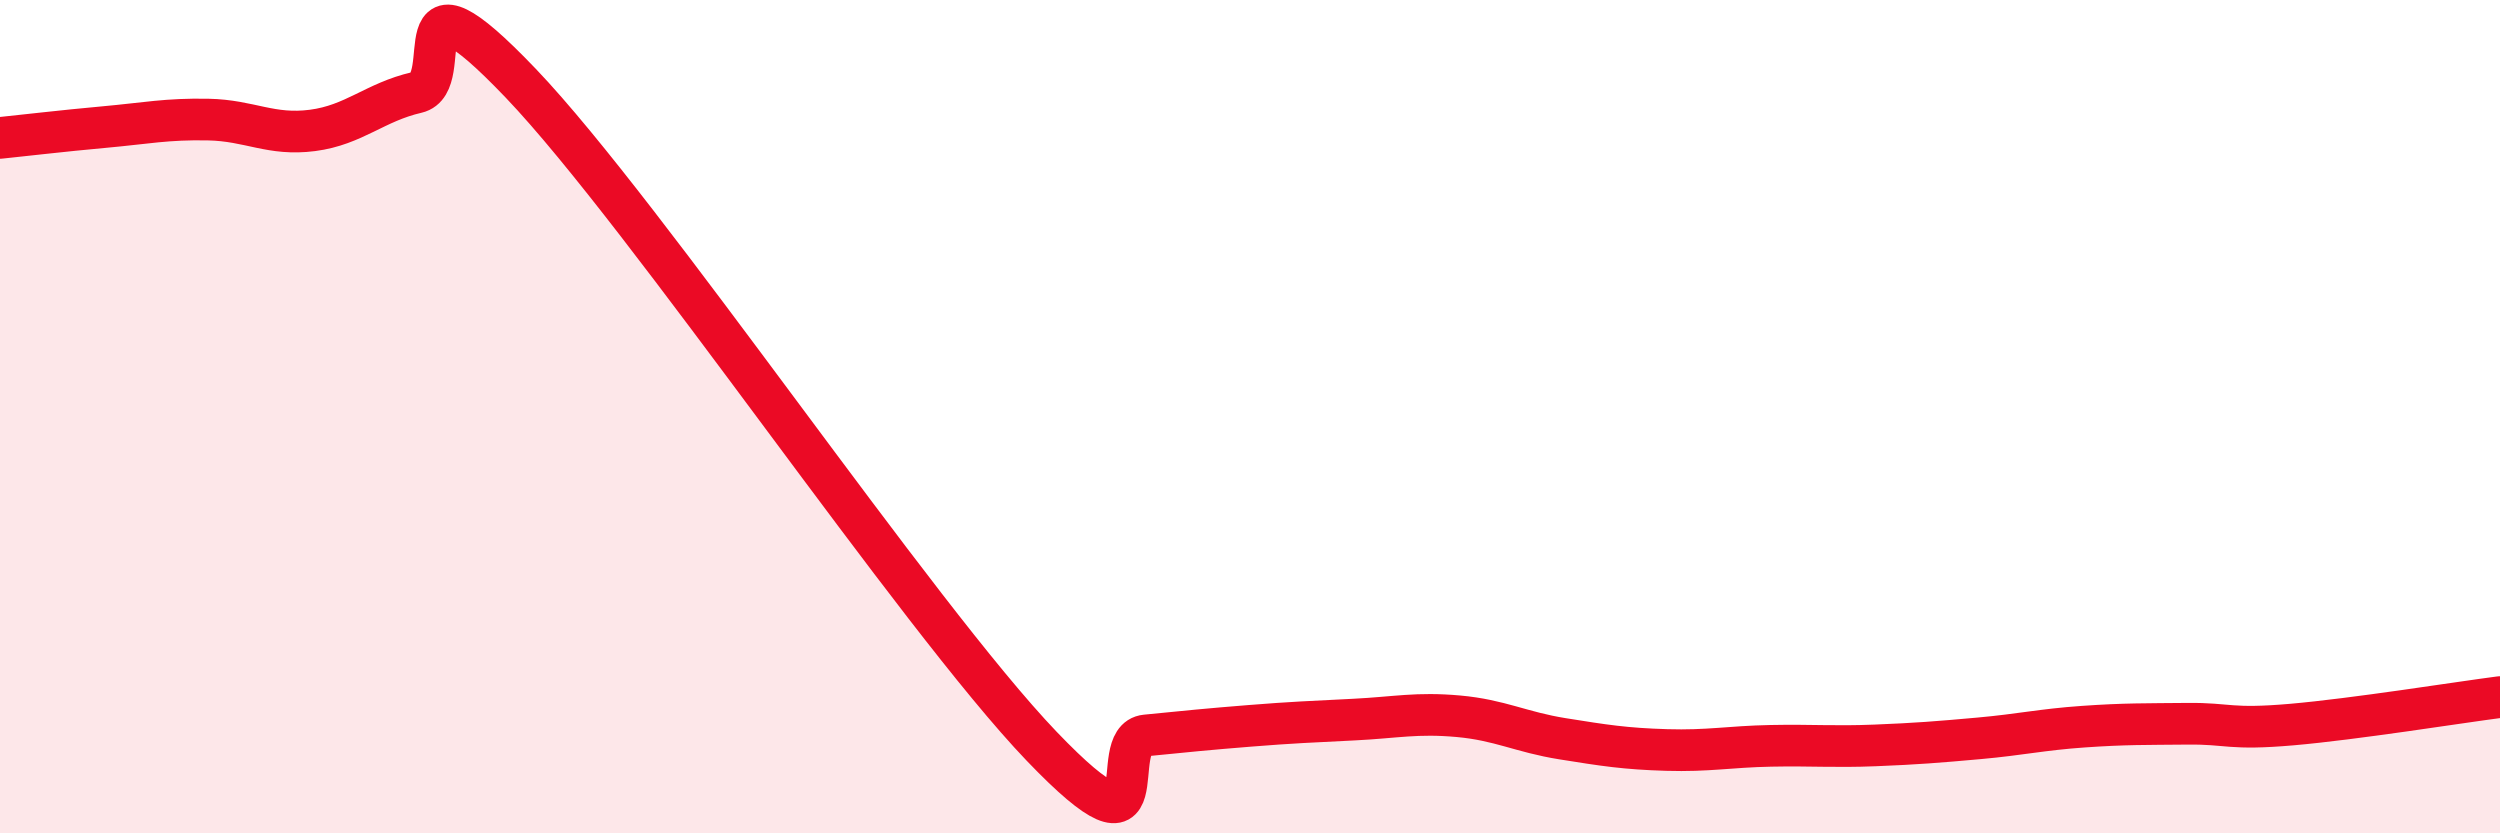 
    <svg width="60" height="20" viewBox="0 0 60 20" xmlns="http://www.w3.org/2000/svg">
      <path
        d="M 0,3.31 C 0.5,3.26 1.5,3.14 2.5,3.05 C 3.5,2.96 4,2.85 5,2.87 C 6,2.89 6.5,3.26 7.5,3.13 C 8.5,3 9,2.45 10,2.22 C 11,1.99 9.5,-1.14 12.5,2 C 15.5,5.14 22,14.78 25,17.91 C 28,21.04 26.5,17.75 27.5,17.65 C 28.5,17.55 29,17.5 30,17.42 C 31,17.34 31.5,17.32 32.5,17.27 C 33.5,17.22 34,17.1 35,17.19 C 36,17.28 36.5,17.57 37.5,17.73 C 38.5,17.89 39,17.97 40,18 C 41,18.03 41.5,17.92 42.5,17.9 C 43.5,17.88 44,17.93 45,17.89 C 46,17.85 46.5,17.81 47.5,17.72 C 48.5,17.63 49,17.51 50,17.44 C 51,17.37 51.5,17.38 52.5,17.37 C 53.5,17.36 53.5,17.52 55,17.39 C 56.5,17.26 59,16.86 60,16.73L60 20L0 20Z"
        fill="#EB0A25"
        opacity="0.1"
        stroke-linecap="round"
        stroke-linejoin="round"
      />
      <path
        d="M 0,3.31 C 0.5,3.26 1.5,3.14 2.5,3.05 C 3.5,2.96 4,2.85 5,2.87 C 6,2.89 6.5,3.26 7.5,3.13 C 8.5,3 9,2.45 10,2.22 C 11,1.99 9.5,-1.14 12.5,2 C 15.5,5.14 22,14.78 25,17.91 C 28,21.04 26.5,17.75 27.5,17.65 C 28.5,17.55 29,17.5 30,17.42 C 31,17.34 31.5,17.32 32.5,17.27 C 33.5,17.22 34,17.1 35,17.19 C 36,17.28 36.5,17.57 37.5,17.73 C 38.5,17.89 39,17.97 40,18 C 41,18.03 41.5,17.92 42.5,17.9 C 43.5,17.88 44,17.93 45,17.89 C 46,17.85 46.5,17.81 47.5,17.72 C 48.5,17.63 49,17.51 50,17.44 C 51,17.37 51.5,17.38 52.5,17.37 C 53.5,17.36 53.5,17.52 55,17.39 C 56.5,17.26 59,16.86 60,16.73"
        stroke="#EB0A25"
        stroke-width="1"
        fill="none"
        stroke-linecap="round"
        stroke-linejoin="round"
      />
    </svg>
  